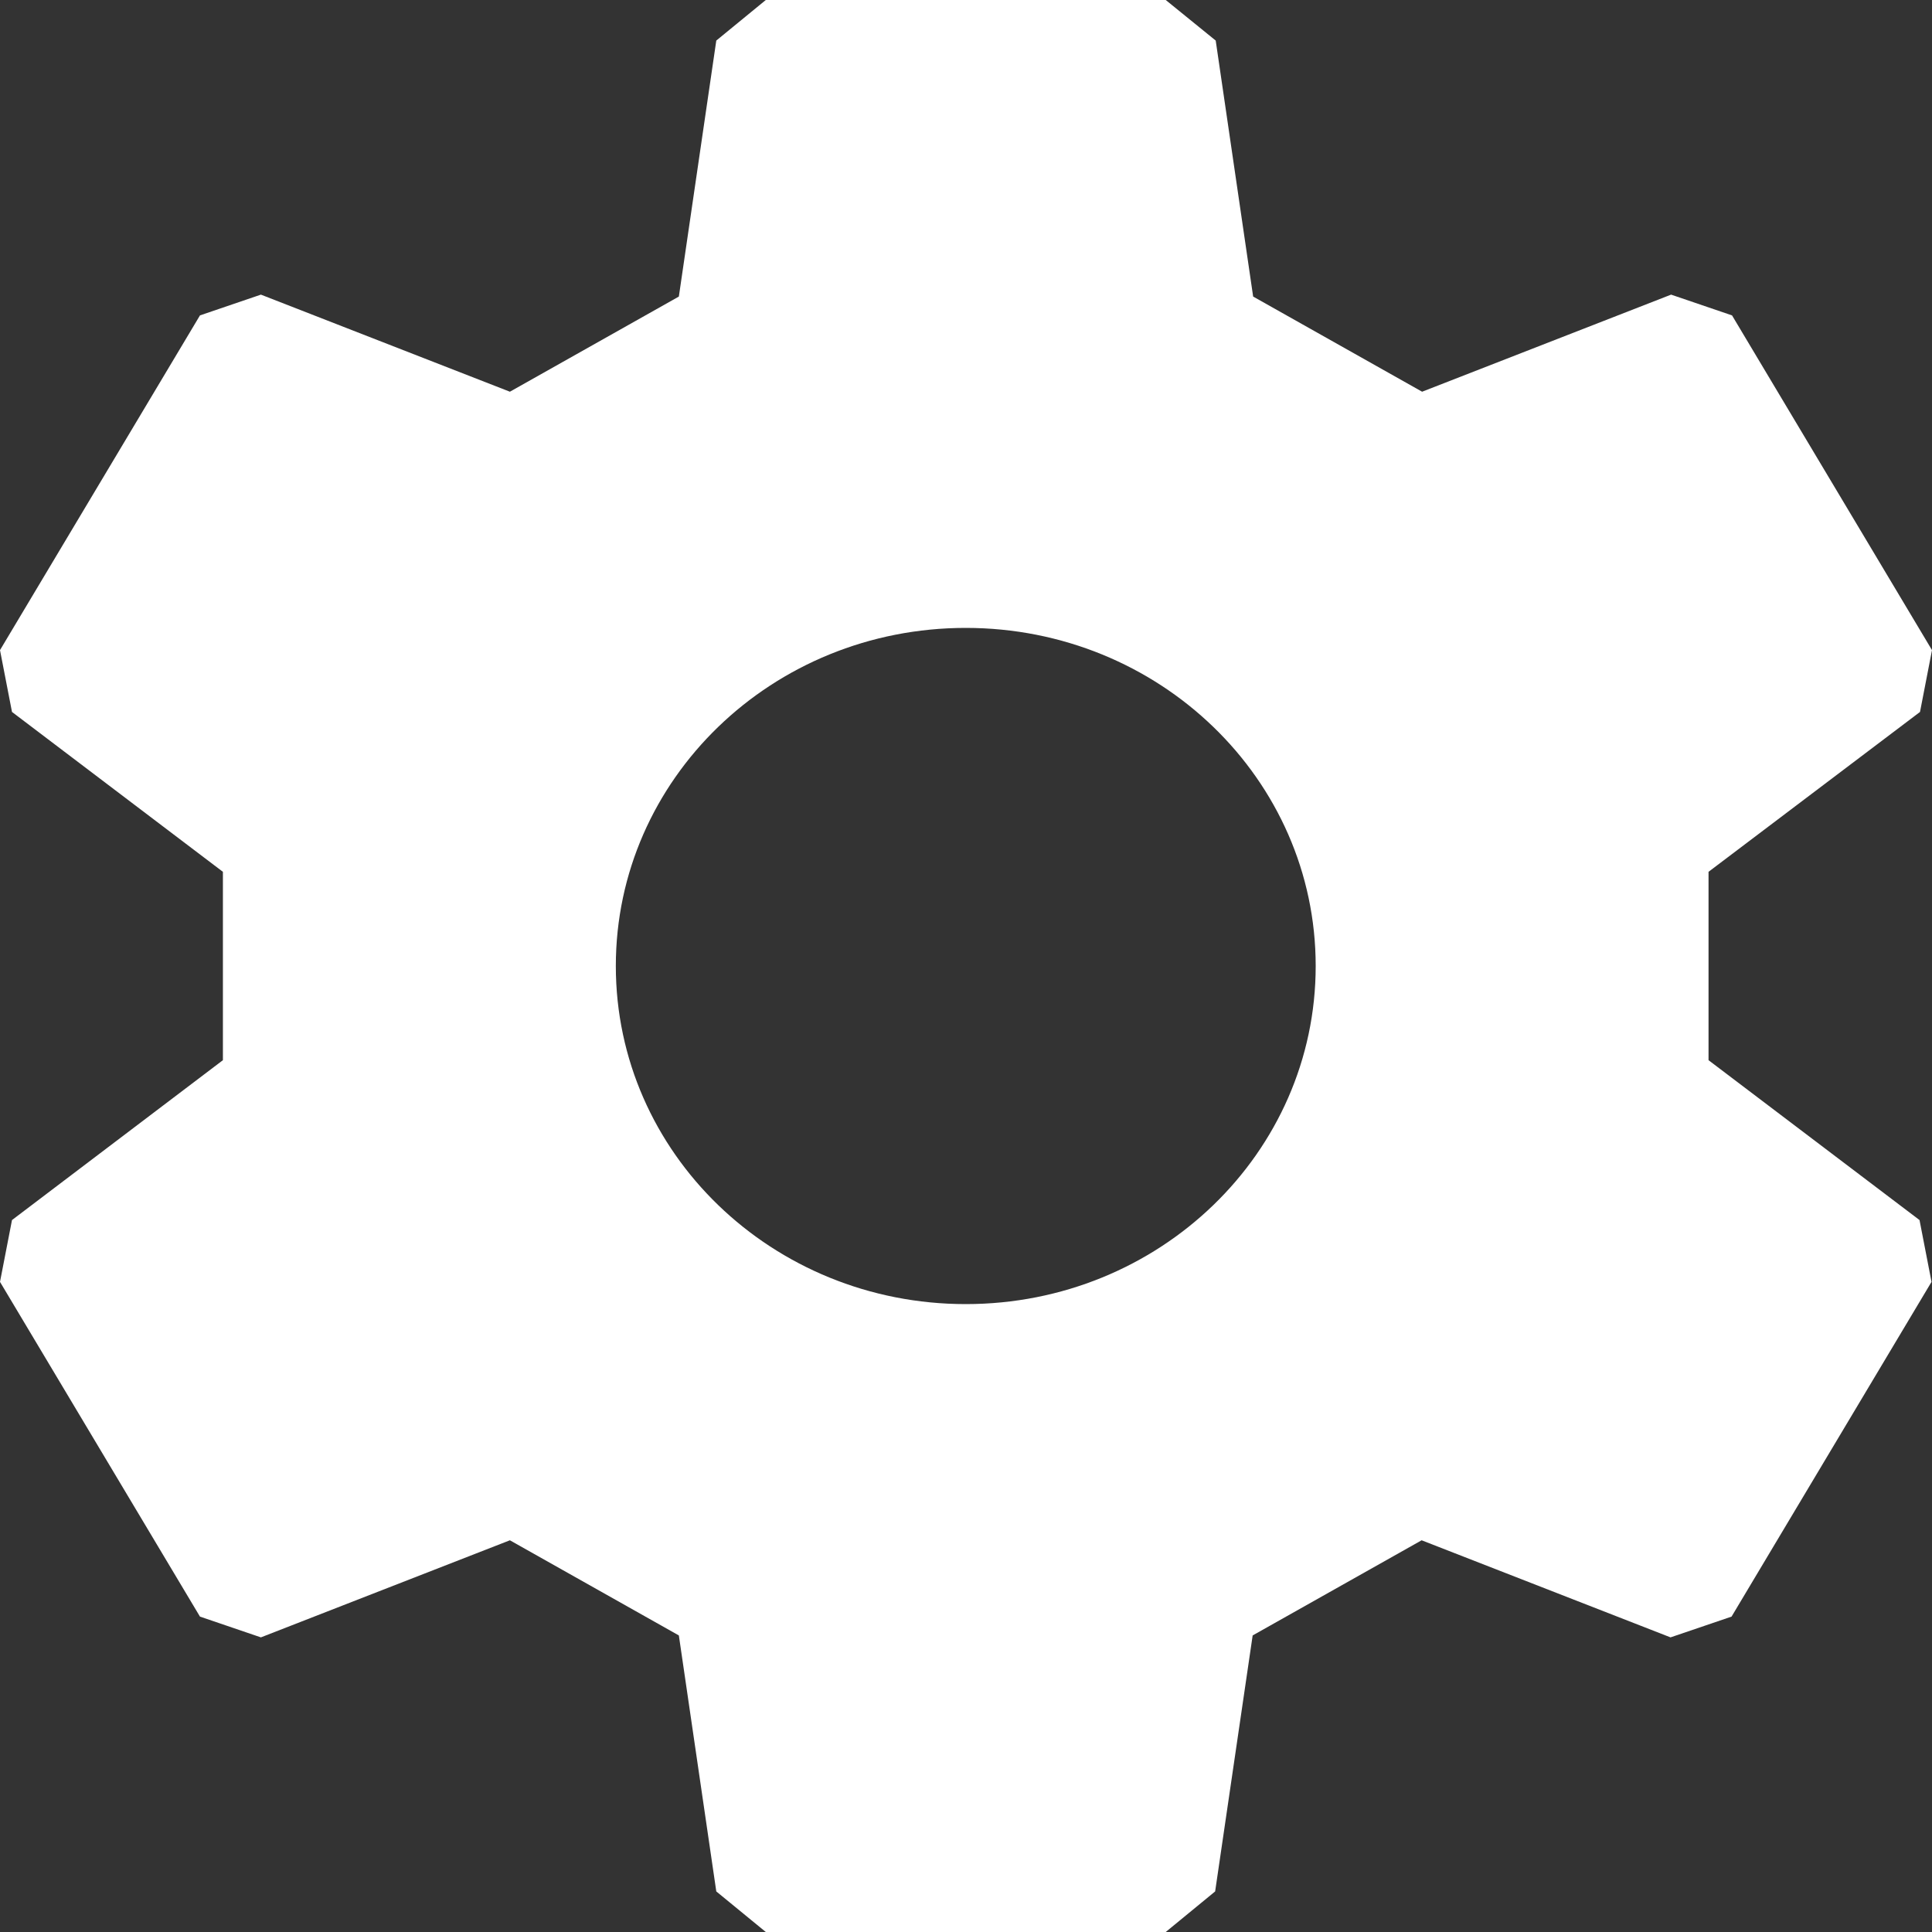 <svg width="24" height="24" viewBox="0 0 24 24" fill="none" xmlns="http://www.w3.org/2000/svg">
<rect x="0" y="0" width="24" height="24" fill="#333333" stroke="none"/>
<g clip-path="url(#clip0_527_64337)">
<path d="M23.845 15.156L21.224 13.17V10.83L23.851 8.844L24 8.076L21.516 3.918L20.759 3.66L17.666 4.866L15.567 3.684L15.102 0.504L14.481 0H9.513L8.898 0.504L8.433 3.684L6.334 4.866L3.241 3.66L2.484 3.918L0 8.076L0.149 8.844L2.769 10.83V13.17L0.149 15.156L0 15.924L2.484 20.082L3.241 20.34L6.334 19.134L8.433 20.316L8.898 23.496L9.513 24H14.481L15.095 23.496L15.561 20.316L17.66 19.134L20.752 20.34L21.51 20.082L23.994 15.924L23.845 15.156ZM11.997 16.2C9.594 16.2 7.65 14.322 7.65 12C7.65 9.678 9.594 7.8 11.997 7.8C14.4 7.8 16.344 9.678 16.344 12C16.344 14.322 14.4 16.2 11.997 16.2Z" fill="white"/>
</g>
<defs>
<clipPath id="clip0_527_64337">
<rect width="24" height="24" fill="white"/>
</clipPath>
</defs>
</svg>
